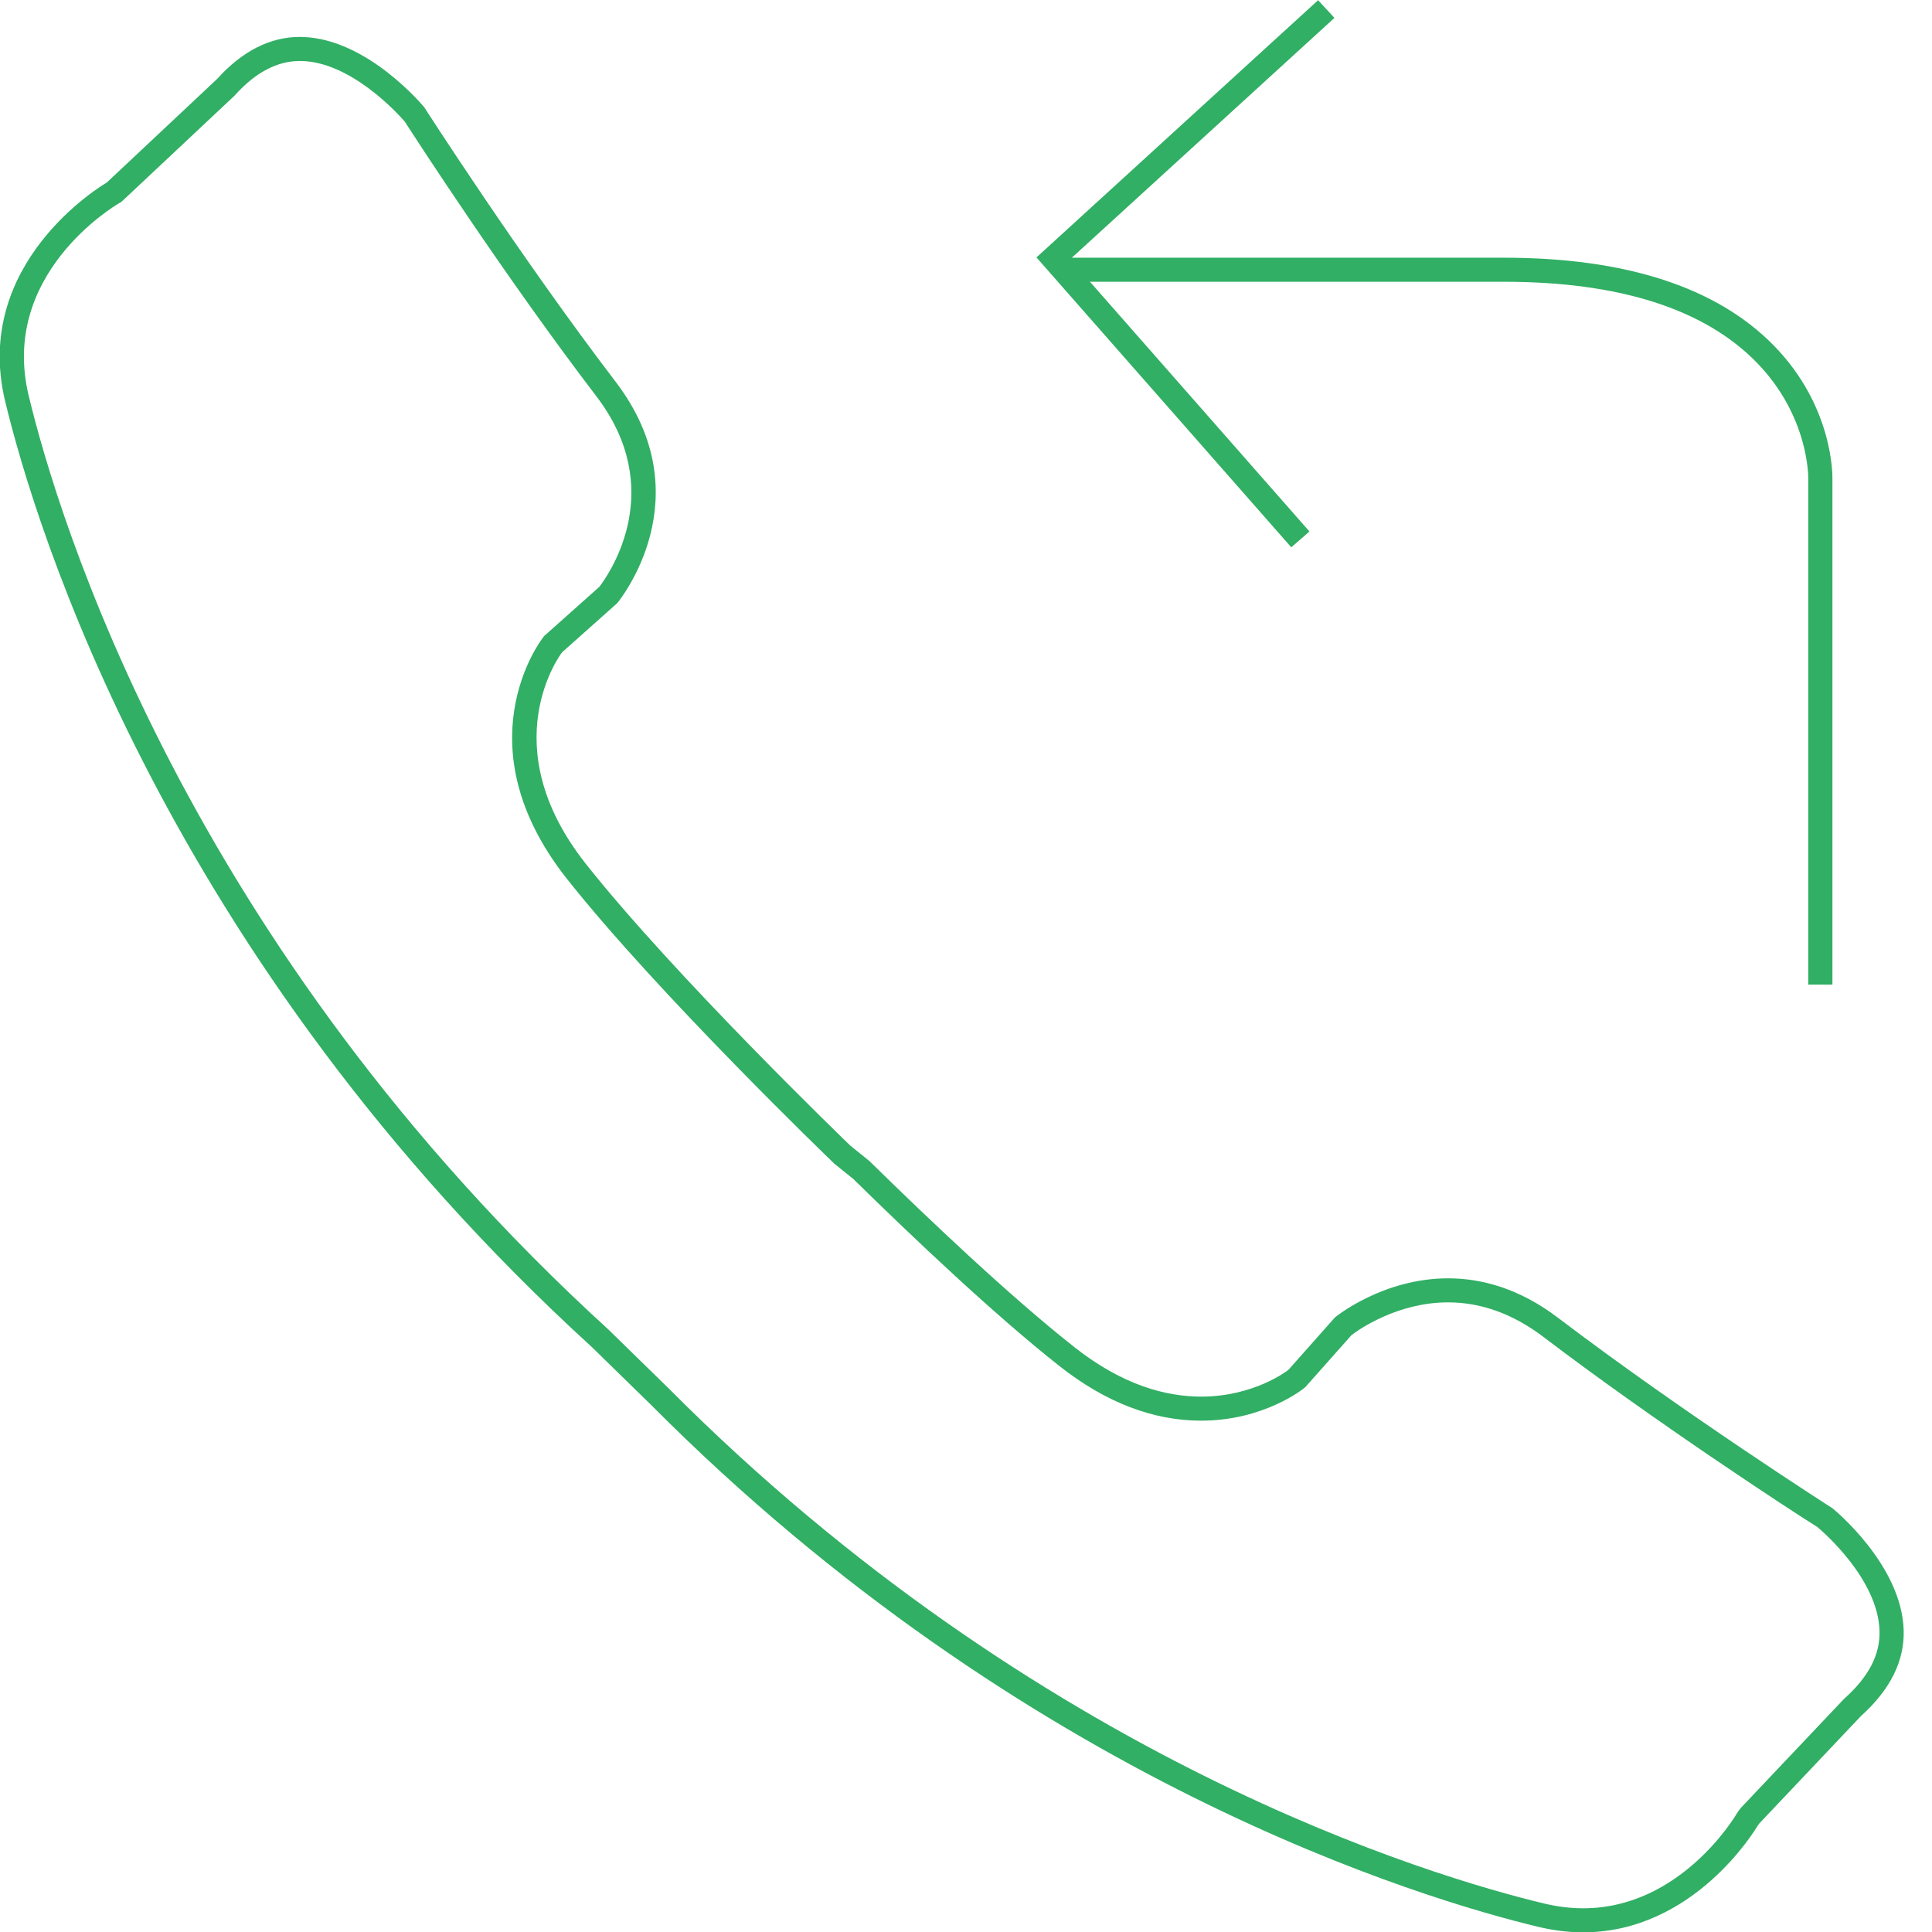 <svg xmlns="http://www.w3.org/2000/svg" xmlns:xlink="http://www.w3.org/1999/xlink" preserveAspectRatio="xMidYMid" width="80" height="80" viewBox="0 0 80 80">
  <defs>
    <style>
      .cls-2 {
        fill: #31af64;
      }
    </style>
  </defs>
  <path d="M77.053,71.063 C77.053,71.063 72.854,75.500 72.854,75.500 C72.854,75.500 72.785,75.592 72.785,75.592 C72.666,75.794 70.122,80.013 65.558,80.013 C64.976,80.013 64.359,79.944 63.712,79.790 C59.014,78.665 42.482,73.781 26.960,58.175 C26.960,58.175 24.513,55.784 24.513,55.784 C6.831,39.653 1.443,21.723 0.213,16.613 C-1.161,10.901 4.192,7.693 4.421,7.559 C4.421,7.559 8.988,3.271 8.988,3.271 C10.031,2.115 11.183,1.529 12.415,1.529 C12.451,1.529 12.488,1.530 12.525,1.531 C15.244,1.606 17.560,4.437 17.565,4.437 C17.603,4.499 21.572,10.676 25.492,15.808 C29.139,20.585 25.657,24.850 25.559,24.975 C25.559,24.975 23.273,27.012 23.273,27.012 C23.244,27.050 20.354,30.834 24.262,35.775 C27.946,40.430 35.105,47.339 35.210,47.437 C35.210,47.437 36.007,48.082 36.007,48.082 C38.408,50.440 41.824,53.685 44.505,55.796 C46.489,57.358 48.287,57.831 49.736,57.831 C51.903,57.831 53.291,56.774 53.354,56.719 C53.354,56.719 55.276,54.553 55.276,54.553 C55.305,54.528 57.251,52.933 59.963,52.933 C61.335,52.933 62.903,53.341 64.518,54.569 C69.662,58.479 75.852,62.439 75.870,62.447 C75.899,62.470 78.748,64.775 78.827,67.503 C78.864,68.773 78.278,69.962 77.053,71.063 ZM75.253,63.231 C74.110,62.517 68.484,58.837 63.910,55.360 C62.661,54.410 61.333,53.928 59.963,53.928 C57.858,53.928 56.259,55.059 55.968,55.279 C55.968,55.279 54.104,57.378 54.104,57.378 C54.104,57.378 54.059,57.429 54.059,57.429 C54.059,57.429 54.008,57.473 54.008,57.473 C53.992,57.487 52.357,58.827 49.736,58.827 C47.748,58.827 45.779,58.070 43.883,56.576 C41.177,54.445 37.750,51.191 35.339,48.824 C35.339,48.824 34.579,48.210 34.579,48.210 C34.579,48.210 34.552,48.188 34.552,48.188 C34.552,48.188 34.526,48.164 34.526,48.164 C34.460,48.102 27.246,41.155 23.475,36.391 C19.127,30.893 22.339,26.588 22.478,26.408 C22.478,26.408 22.535,26.333 22.535,26.333 C22.535,26.333 22.605,26.271 22.605,26.271 C22.605,26.271 24.822,24.295 24.822,24.295 C25.304,23.656 27.610,20.228 24.695,16.410 C20.939,11.493 17.209,5.731 16.759,5.033 C16.424,4.649 14.526,2.582 12.497,2.526 C12.497,2.526 12.415,2.525 12.415,2.525 C11.480,2.525 10.578,2.999 9.734,3.936 C9.734,3.936 9.706,3.967 9.706,3.967 C9.706,3.967 9.676,3.995 9.676,3.995 C9.676,3.995 5.108,8.283 5.108,8.283 C5.108,8.283 5.025,8.361 5.025,8.361 C5.025,8.361 4.927,8.418 4.927,8.418 C4.724,8.536 -0.020,11.365 1.187,16.381 C2.400,21.422 7.717,39.111 25.190,55.050 C25.190,55.050 27.662,57.465 27.662,57.465 C43.010,72.896 59.314,77.713 63.946,78.822 C64.490,78.952 65.033,79.018 65.558,79.018 C69.569,79.018 71.826,75.250 71.920,75.090 C71.920,75.090 71.950,75.040 71.950,75.040 C71.950,75.040 71.985,74.993 71.985,74.993 C71.985,74.993 72.055,74.901 72.055,74.901 C72.055,74.901 72.088,74.857 72.088,74.857 C72.088,74.857 72.126,74.817 72.126,74.817 C72.126,74.817 76.325,70.381 76.325,70.381 C76.325,70.381 76.352,70.352 76.352,70.352 C76.352,70.352 76.382,70.325 76.382,70.325 C77.383,69.425 77.855,68.511 77.827,67.531 C77.764,65.365 75.439,63.386 75.253,63.231 ZM74.876,19.822 C74.877,19.784 74.917,17.232 72.730,15.000 C70.563,12.788 67.044,11.667 62.270,11.667 C62.270,11.667 45.133,11.667 45.133,11.667 C45.133,11.667 54.222,22.008 54.222,22.008 C54.222,22.008 53.469,22.663 53.469,22.663 C53.469,22.663 42.918,10.659 42.918,10.659 C42.918,10.659 54.580,0.008 54.580,0.008 C54.580,0.008 55.256,0.741 55.256,0.741 C55.256,0.741 44.383,10.671 44.383,10.671 C44.383,10.671 62.270,10.671 62.270,10.671 C67.323,10.671 71.084,11.894 73.447,14.305 C75.924,16.834 75.879,19.714 75.877,19.835 C75.877,19.835 75.877,40.770 75.877,40.770 C75.877,40.770 74.876,40.770 74.876,40.770 C74.876,40.770 74.876,19.822 74.876,19.822 Z" id="path-1" class="cls-2" fill-rule="evenodd"/>
</svg>

